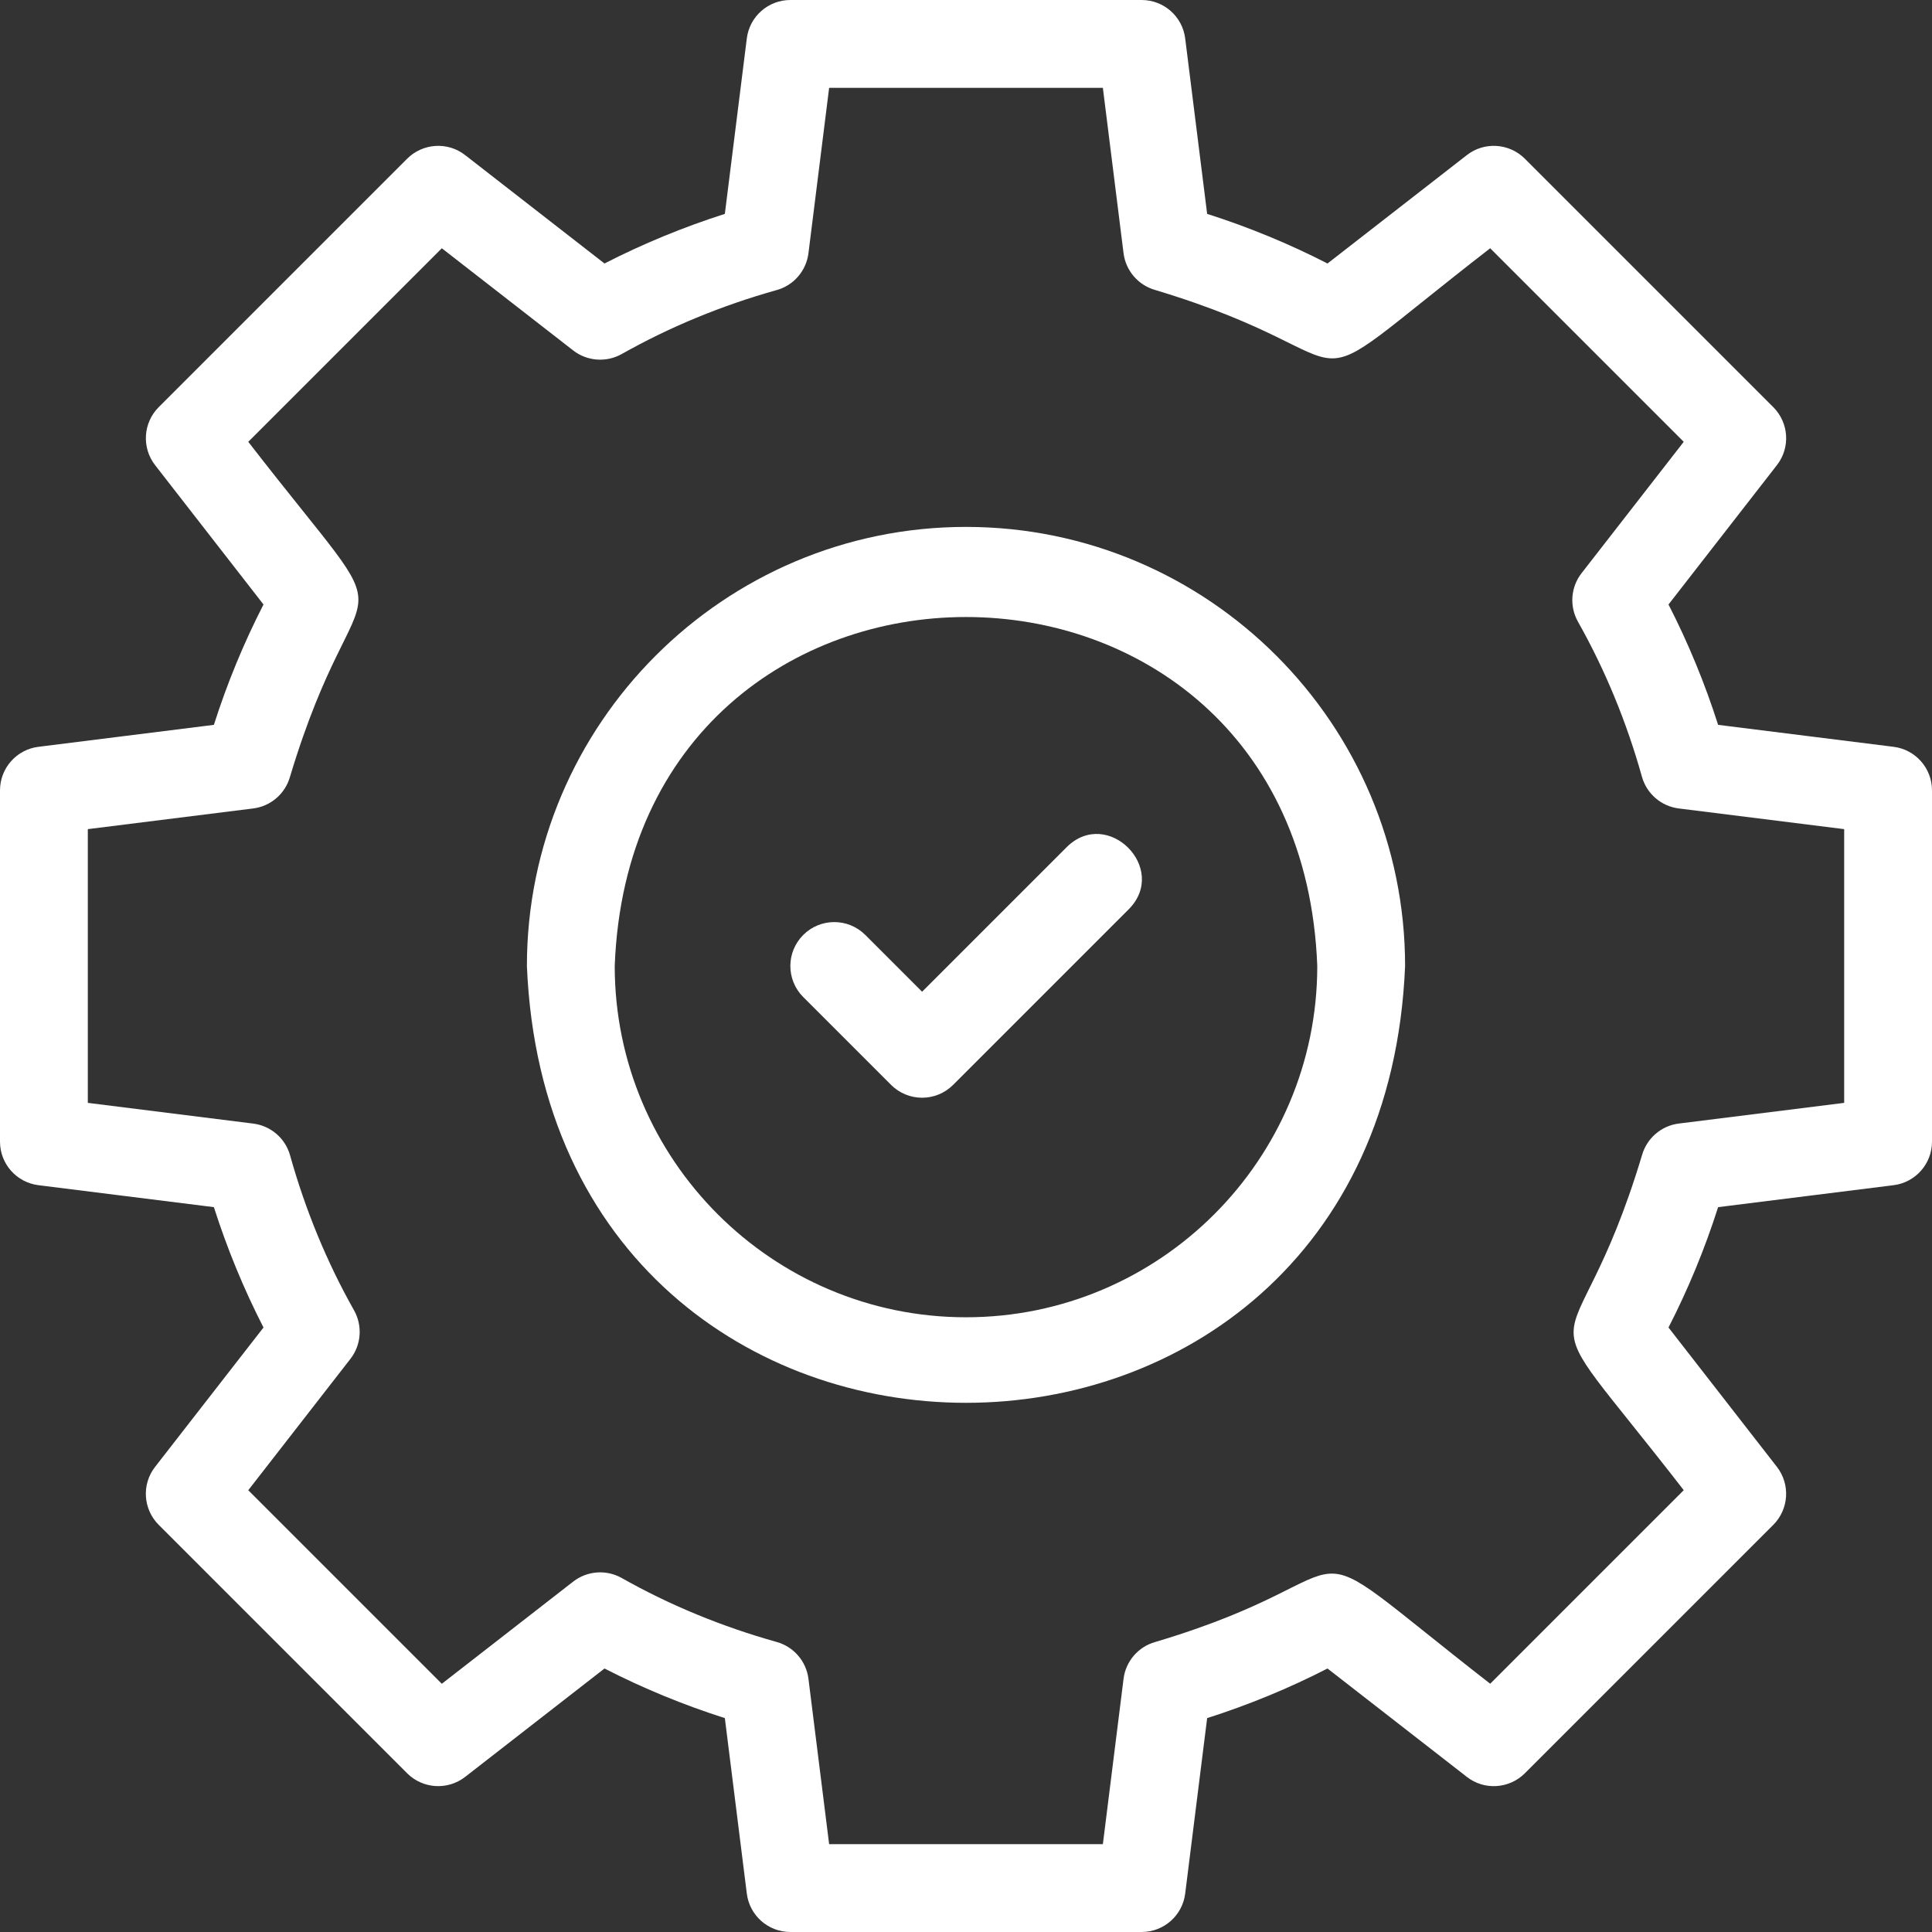 <?xml version="1.0" encoding="UTF-8" standalone="no"?><svg xmlns="http://www.w3.org/2000/svg" xmlns:xlink="http://www.w3.org/1999/xlink" fill="#ffffff" height="44" preserveAspectRatio="xMidYMid meet" version="1" viewBox="2.0 2.0 44.0 44.0" width="44" zoomAndPan="magnify"><rect x="2.0" y="2.0" width="44.0" height="44.0" fill="#333333" stroke="none"/><g id="change1_1"><path d="M45.124,19.008l-3.995-0.5c-0.304-0.951-0.682-1.868-1.13-2.741l2.469-3.174c0.31-0.398,0.274-0.964-0.083-1.321 l-5.657-5.657c-0.356-0.356-0.924-0.393-1.321-0.083l-3.174,2.469c-0.873-0.448-1.791-0.827-2.741-1.13l-0.5-3.995 C28.93,2.375,28.504,2,28,2h-8c-0.504,0-0.93,0.375-0.992,0.876l-0.5,3.995c-0.951,0.304-1.868,0.682-2.741,1.13l-3.174-2.469 c-0.397-0.31-0.964-0.273-1.321,0.083l-5.657,5.657c-0.356,0.356-0.392,0.923-0.083,1.321l2.469,3.174 c-0.448,0.873-0.827,1.791-1.13,2.741l-3.995,0.5C2.375,19.07,2,19.496,2,20v8c0,0.504,0.375,0.93,0.876,0.992l3.995,0.5 c0.304,0.951,0.682,1.868,1.13,2.741l-2.469,3.174c-0.31,0.398-0.274,0.964,0.083,1.321l5.657,5.657 c0.356,0.356,0.923,0.392,1.321,0.083l3.174-2.469c0.873,0.448,1.791,0.827,2.741,1.13l0.5,3.995C19.07,45.625,19.496,46,20,46h8 c0.504,0,0.93-0.375,0.992-0.876l0.5-3.995c0.951-0.304,1.868-0.682,2.741-1.13l3.174,2.469c0.397,0.31,0.964,0.273,1.321-0.083 l5.657-5.657c0.356-0.356,0.392-0.923,0.083-1.321l-2.469-3.174c0.448-0.873,0.827-1.791,1.13-2.741l3.995-0.5 C45.625,28.93,46,28.504,46,28v-8C46,19.496,45.625,19.07,45.124,19.008z M44,27.117l-3.766,0.471 c-0.4,0.05-0.73,0.335-0.839,0.723c-1.613,5.358-2.852,2.718,0.951,7.627c0,0-4.408,4.408-4.408,4.408 c-4.924-3.832-2.308-2.534-7.627-0.951c-0.388,0.108-0.673,0.439-0.723,0.839L27.117,44h-6.234l-0.471-3.766 c-0.05-0.4-0.335-0.73-0.723-0.839c-1.246-0.349-2.434-0.838-3.53-1.457c-0.351-0.198-0.787-0.165-1.105,0.082l-2.992,2.327 l-4.408-4.408l2.327-2.992c0.248-0.318,0.279-0.754,0.082-1.105c-0.619-1.097-1.108-2.284-1.457-3.53 c-0.108-0.388-0.439-0.673-0.839-0.723L4,27.117v-6.234l3.766-0.471c0.4-0.05,0.73-0.335,0.839-0.723 c1.613-5.358,2.852-2.718-0.951-7.627c0,0,4.408-4.408,4.408-4.408l2.992,2.327c0.317,0.247,0.754,0.279,1.105,0.082 c1.097-0.619,2.284-1.108,3.53-1.457c0.388-0.108,0.673-0.439,0.723-0.839L20.883,4h6.234l0.471,3.766 c0.05,0.4,0.335,0.73,0.723,0.839c5.357,1.613,2.719,2.851,7.627-0.951c0,0,4.408,4.408,4.408,4.408l-2.327,2.992 c-0.248,0.318-0.279,0.754-0.082,1.105c0.619,1.097,1.108,2.284,1.457,3.53c0.108,0.388,0.439,0.673,0.839,0.723L44,20.883V27.117z" fill="inherit"/><path d="M24,14c-5.514,0-10,4.486-10,10c0.549,13.266,19.453,13.263,20,0C34,18.486,29.514,14,24,14z M24,32c-4.411,0-8-3.589-8-8 c0.402-10.598,15.599-10.596,16,0C32,28.411,28.411,32,24,32z" fill="inherit"/><path d="M26.293,21.293L23,24.586l-1.293-1.293c-0.391-0.391-1.023-0.391-1.414,0s-0.391,1.023,0,1.414l2,2 C22.488,26.902,22.744,27,23,27s0.512-0.098,0.707-0.293l4-4C28.626,21.78,27.223,20.371,26.293,21.293z" fill="inherit"/></g></svg>